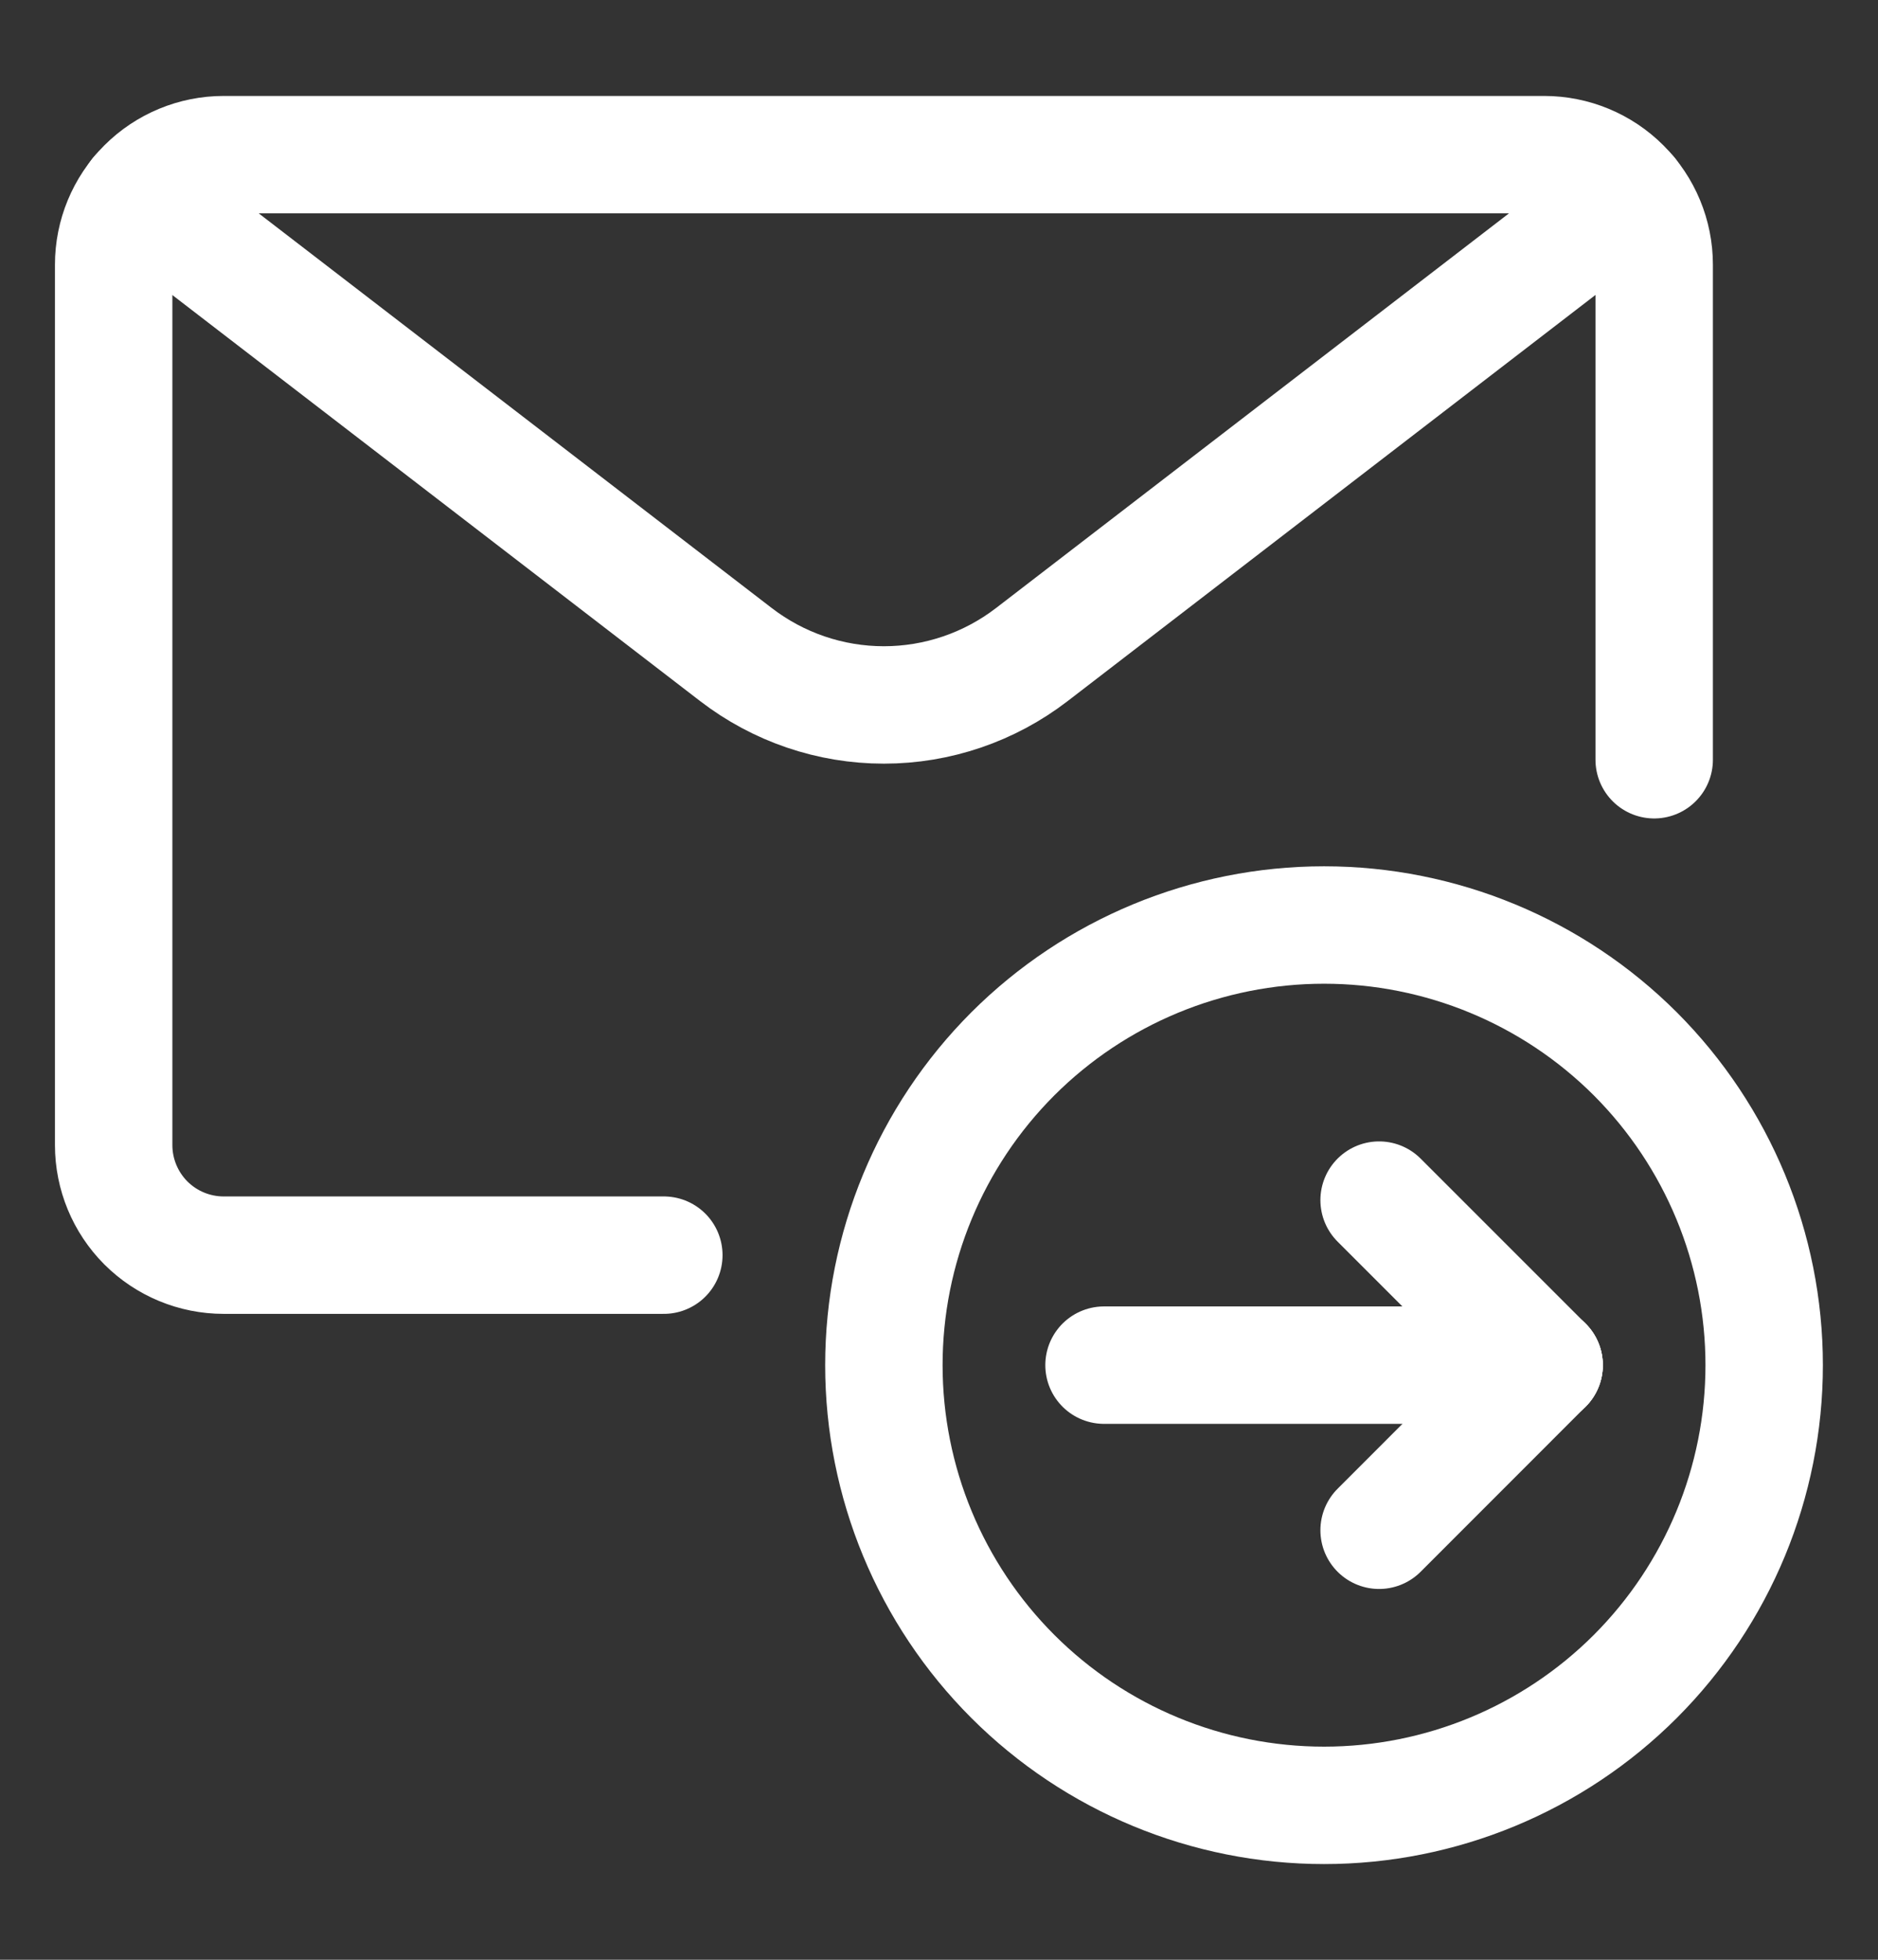 <svg width="23" height="24" viewBox="0 0 23 24" fill="none" xmlns="http://www.w3.org/2000/svg">
<rect x="0" y="0" width="23" height="24" fill="#333333" stroke="none"/>
<path d="M10.825 16.718C10.825 18.148 11.393 19.519 12.404 20.53C13.415 21.541 14.786 22.109 16.216 22.109C17.645 22.109 19.017 21.541 20.028 20.53C21.038 19.519 21.606 18.148 21.606 16.718C21.606 15.289 21.038 13.918 20.028 12.906C19.017 11.896 17.645 11.328 16.216 11.328C14.786 11.328 13.415 11.896 12.404 12.906C11.393 13.918 10.825 15.289 10.825 16.718Z" stroke="white" stroke-width="1.438" stroke-linecap="round" stroke-linejoin="round"/>
<path d="M13.521 16.718H18.911" stroke="white" stroke-width="1.438" stroke-linecap="round" stroke-linejoin="round"/>
<path d="M18.911 16.718L16.89 18.74" stroke="white" stroke-width="1.438" stroke-linecap="round" stroke-linejoin="round"/>
<path d="M18.911 16.718L16.89 14.697" stroke="white" stroke-width="1.438" stroke-linecap="round" stroke-linejoin="round"/>
<path d="M8.13 15.371H2.739C2.382 15.371 2.039 15.229 1.786 14.976C1.534 14.723 1.392 14.38 1.392 14.023V3.242C1.392 2.884 1.534 2.542 1.786 2.289C2.039 2.036 2.382 1.894 2.739 1.894H18.911C19.269 1.894 19.611 2.036 19.864 2.289C20.117 2.542 20.259 2.884 20.259 3.242V9.304" stroke="white" stroke-width="1.438" stroke-linecap="round" stroke-linejoin="round"/>
<path d="M19.953 2.387L12.637 8.016C12.117 8.416 11.48 8.633 10.825 8.633C10.169 8.633 9.533 8.416 9.013 8.016L1.696 2.387" stroke="white" stroke-width="1.438" stroke-linecap="round" stroke-linejoin="round"/>
</svg>
